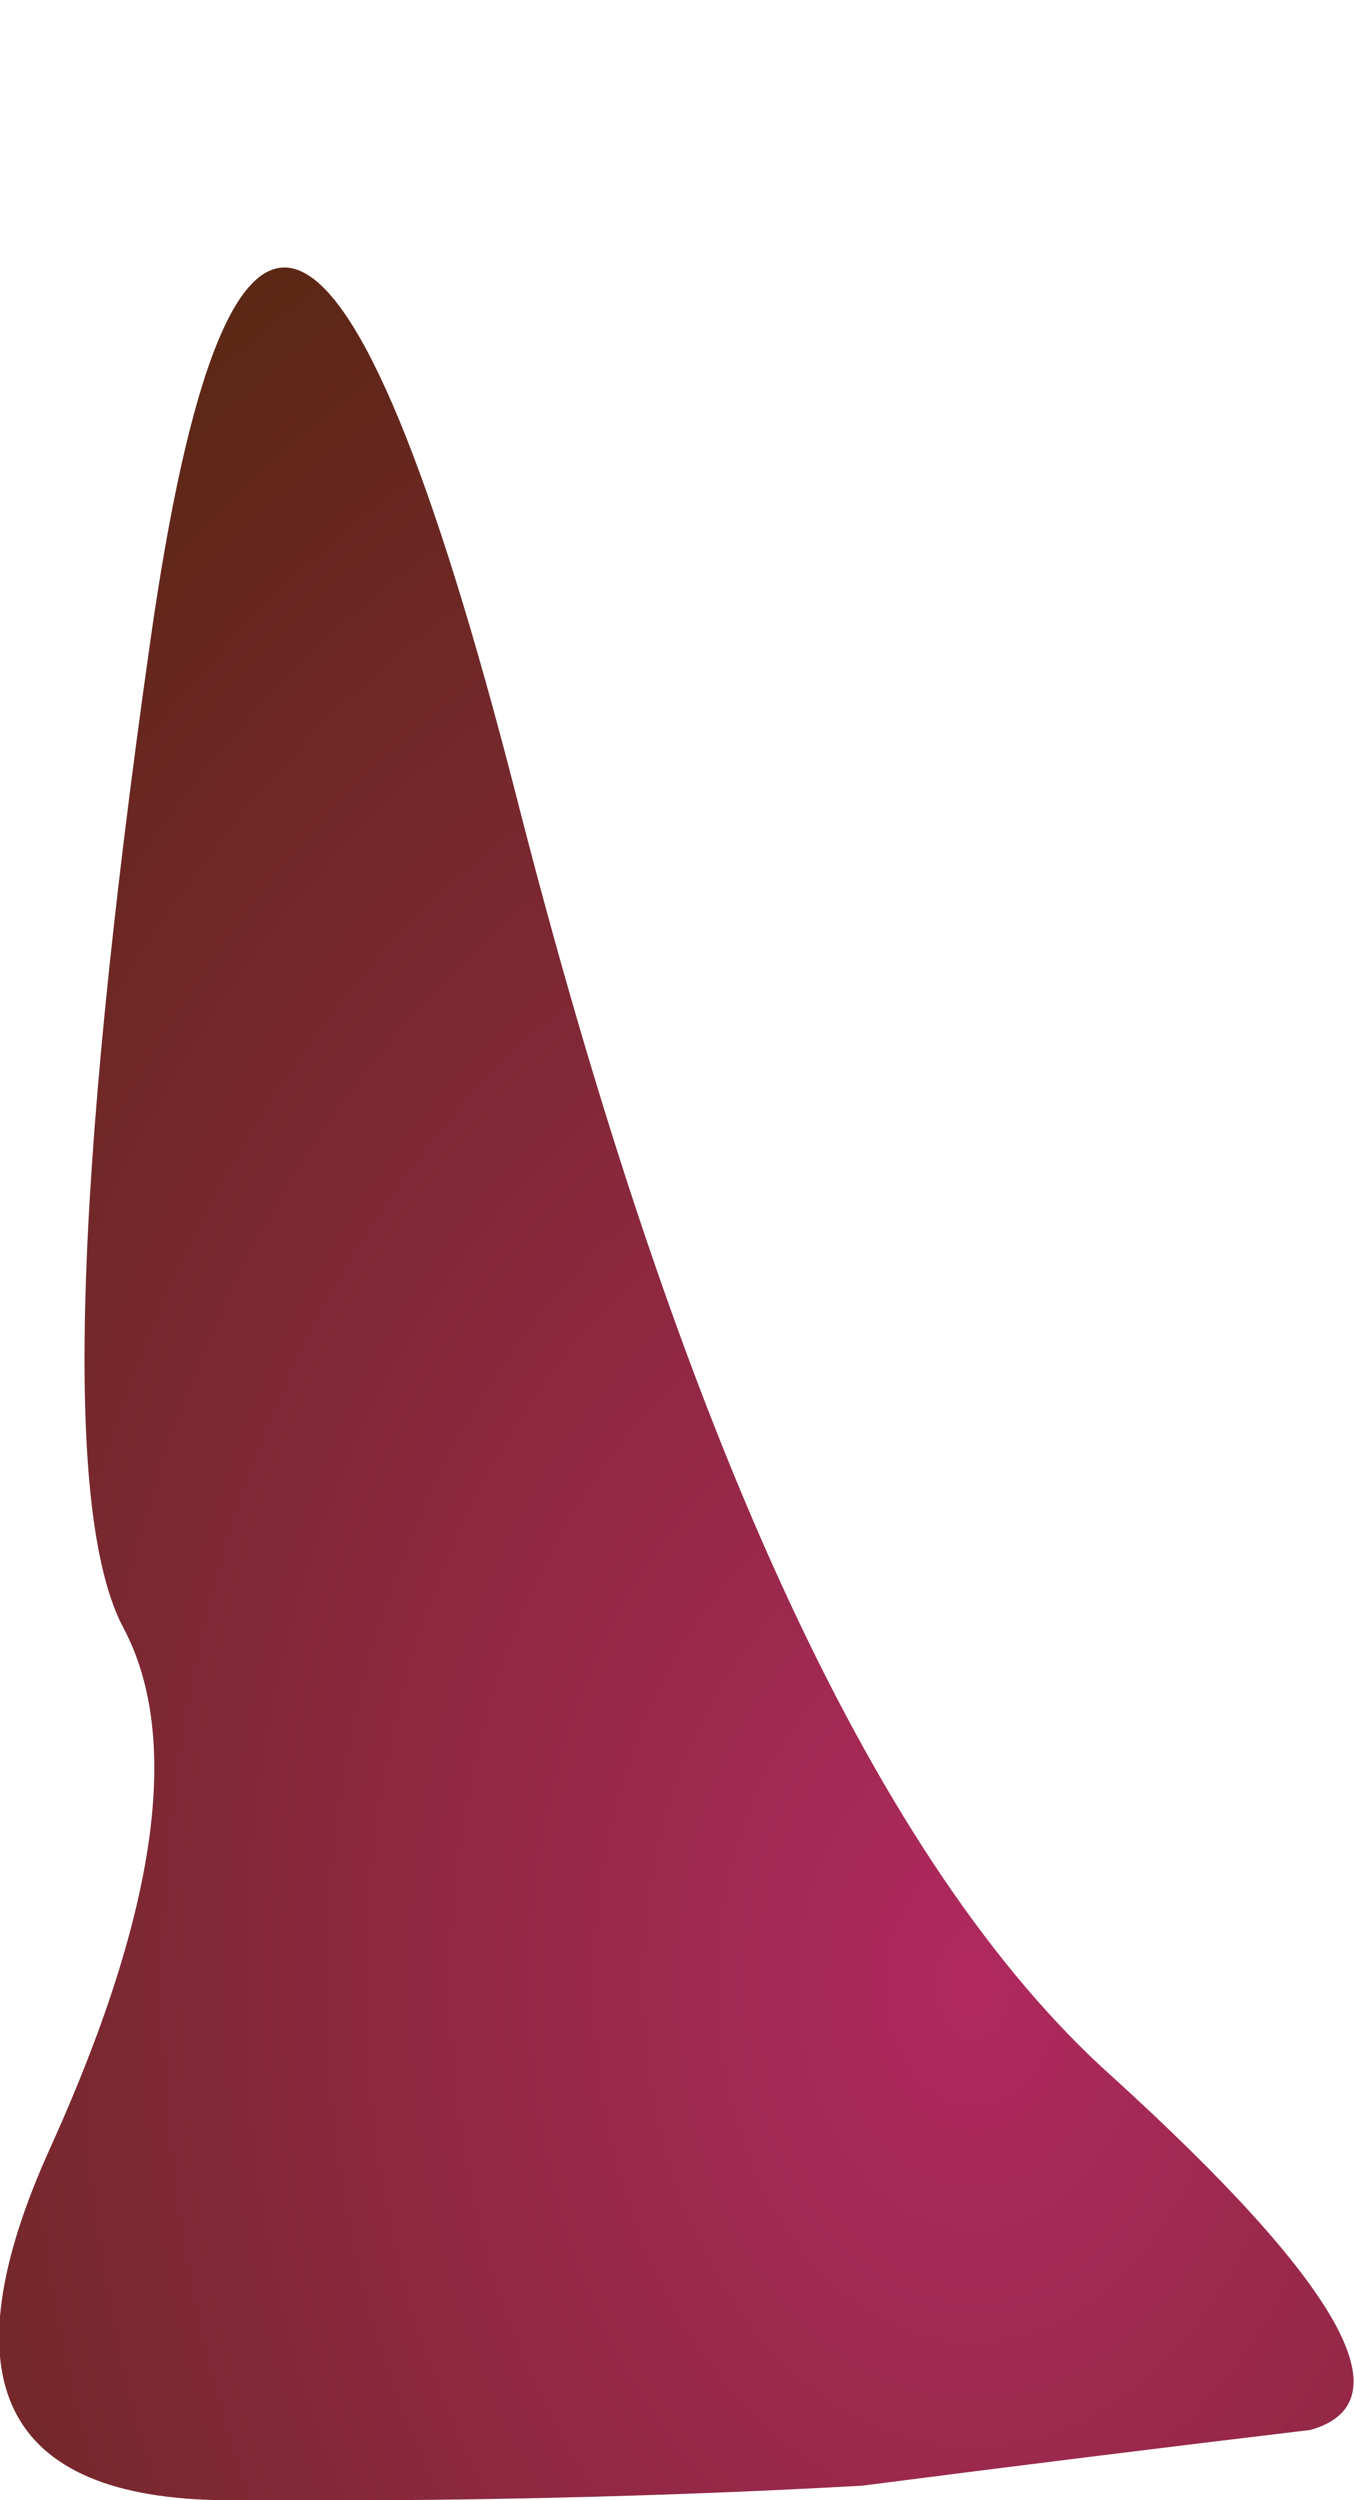 <?xml version="1.0" encoding="UTF-8" standalone="no"?>
<svg xmlns:xlink="http://www.w3.org/1999/xlink" height="51.6px" width="27.95px" xmlns="http://www.w3.org/2000/svg">
  <g transform="matrix(1.0, 0.0, 0.0, 1.0, 2.2, 47.5)">
    <path d="M-1.15 -3.2 Q-4.45 4.05 2.45 4.1 9.35 4.15 15.6 3.8 20.25 3.2 24.85 2.65 27.85 1.8 20.75 -4.65 13.55 -11.1 8.45 -31.1 3.3 -51.15 0.9 -34.25 -1.5 -17.35 0.35 -13.9 2.15 -10.5 -1.15 -3.2" fill="url(#gradient0)" fill-rule="evenodd" stroke="none">
      <animate attributeName="d" dur="2s" repeatCount="indefinite" values="M-1.15 -3.2 Q-4.45 4.05 2.45 4.1 9.35 4.15 15.6 3.8 20.25 3.2 24.85 2.65 27.85 1.8 20.75 -4.65 13.55 -11.1 8.45 -31.1 3.3 -51.15 0.9 -34.25 -1.5 -17.35 0.35 -13.9 2.15 -10.5 -1.15 -3.2;M6.95 -32.5 Q6.45 -32.2 7.6 -26.35 8.7 -20.55 9.95 -15.85 11.2 -11.2 11.0 -15.75 10.75 -20.35 11.5 -24.7 12.2 -29.15 11.1 -35.25 10.0 -41.4 9.4 -45.95 8.7 -50.5 8.1 -41.65 7.4 -32.8 6.95 -32.5"/>
    </path>
    <path d="M-1.15 -3.2 Q2.15 -10.5 0.35 -13.9 -1.5 -17.35 0.9 -34.25 3.3 -51.15 8.45 -31.1 13.55 -11.1 20.75 -4.65 27.85 1.8 24.85 2.65 20.25 3.2 15.6 3.8 9.35 4.15 2.45 4.1 -4.45 4.05 -1.15 -3.2" fill="none" stroke="#000000" stroke-linecap="round" stroke-linejoin="round" stroke-opacity="0.0" stroke-width="1.0">
      <animate attributeName="stroke" dur="2s" repeatCount="indefinite" values="#000000;#000001"/>
      <animate attributeName="stroke-width" dur="2s" repeatCount="indefinite" values="0.0;0.0"/>
      <animate attributeName="fill-opacity" dur="2s" repeatCount="indefinite" values="0.0;0.0"/>
      <animate attributeName="d" dur="2s" repeatCount="indefinite" values="M-1.15 -3.2 Q2.15 -10.5 0.35 -13.9 -1.5 -17.35 0.9 -34.25 3.3 -51.15 8.45 -31.1 13.55 -11.1 20.75 -4.65 27.85 1.8 24.85 2.65 20.25 3.2 15.6 3.8 9.35 4.15 2.45 4.1 -4.45 4.05 -1.15 -3.2;M6.95 -32.5 Q7.4 -32.8 8.1 -41.65 8.7 -50.5 9.4 -45.95 10.0 -41.4 11.1 -35.25 12.2 -29.15 11.5 -24.7 10.75 -20.35 11.0 -15.75 11.2 -11.2 9.95 -15.85 8.7 -20.55 7.6 -26.35 6.45 -32.2 6.95 -32.5"/>
    </path>
  </g>
  <defs>
    <radialGradient cx="0" cy="0" gradientTransform="matrix(0.038, 0.0, 0.0, 0.053, 17.9, -6.55)" gradientUnits="userSpaceOnUse" id="gradient0" r="819.2" spreadMethod="pad">
      <animateTransform additive="replace" attributeName="gradientTransform" dur="2s" from="1" repeatCount="indefinite" to="1" type="scale"/>
      <animateTransform additive="sum" attributeName="gradientTransform" dur="2s" from="17.9 -6.55" repeatCount="indefinite" to="12.5 -14.8" type="translate"/>
      <animateTransform additive="sum" attributeName="gradientTransform" dur="2s" from="0.0" repeatCount="indefinite" to="0.0" type="rotate"/>
      <animateTransform additive="sum" attributeName="gradientTransform" dur="2s" from="0.038 0.053" repeatCount="indefinite" to="0.017 0.024" type="scale"/>
      <animateTransform additive="sum" attributeName="gradientTransform" dur="2s" from="0.0" repeatCount="indefinite" to="0.0" type="skewX"/>
      <stop offset="0.0" stop-color="#b0295f">
        <animate attributeName="offset" dur="2s" repeatCount="indefinite" values="0.0;0.0"/>
        <animate attributeName="stop-color" dur="2s" repeatCount="indefinite" values="#b0295f;#83185a"/>
        <animate attributeName="stop-opacity" dur="2s" repeatCount="indefinite" values="1.0;1.0"/>
      </stop>
      <stop offset="1.0" stop-color="#562710">
        <animate attributeName="offset" dur="2s" repeatCount="indefinite" values="1.0;1.0"/>
        <animate attributeName="stop-color" dur="2s" repeatCount="indefinite" values="#562710;#562711"/>
        <animate attributeName="stop-opacity" dur="2s" repeatCount="indefinite" values="1.0;1.0"/>
      </stop>
    </radialGradient>
  </defs>
</svg>

